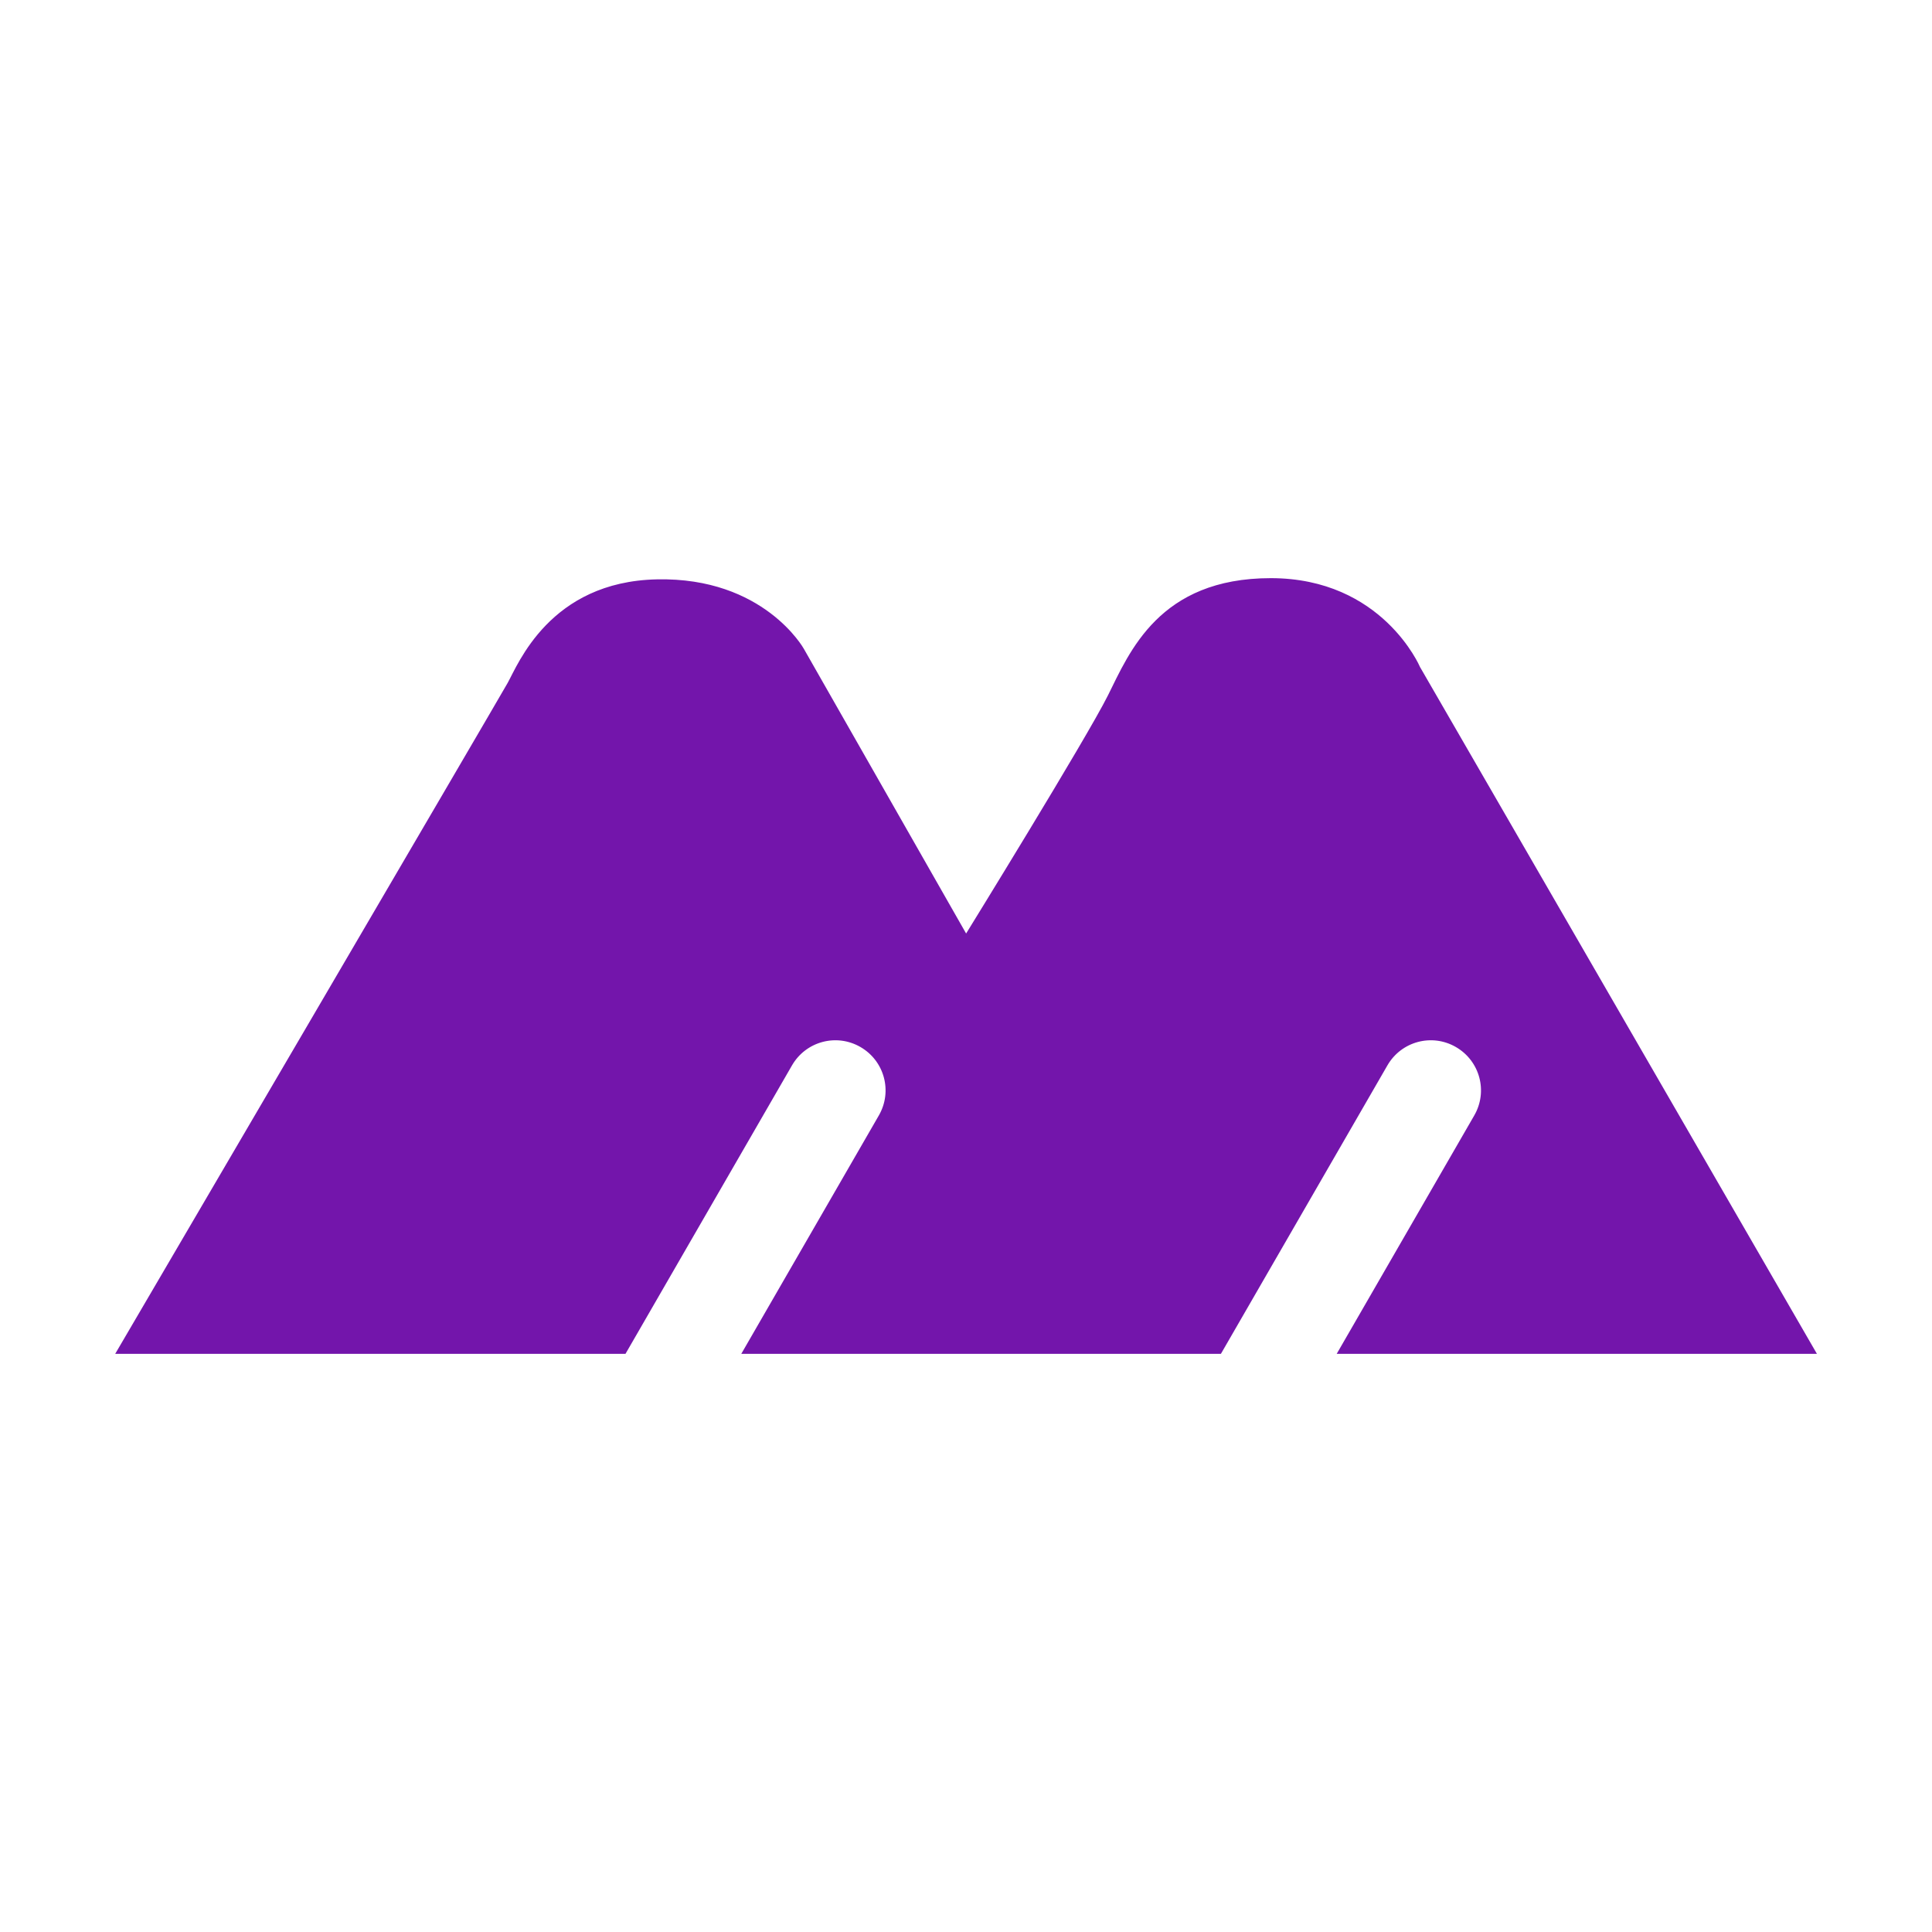<?xml version="1.0" encoding="UTF-8"?>
<svg id="Layer_1" data-name="Layer 1" xmlns="http://www.w3.org/2000/svg" viewBox="0 0 160 160">
  <defs>
    <style>
      .cls-1 {
        fill: #7315ab;
      }
    </style>
  </defs>
  <path class="cls-1" d="M61.38,112.12h39.73l13.79-23.89c1.15-1.99,3.68-2.67,5.67-1.52s2.67,3.68,1.52,5.67l-11.39,19.74h39.77l-32.87-56.88s-3.11-7.36-12.36-7.36-11.7,6.13-13.49,9.72c-1.79,3.58-11.74,19.71-11.74,19.71l-13.44-23.58s-3.3-5.94-12.17-5.75c-8.87.19-11.51,7.07-12.36,8.58S9.54,112.12,9.54,112.12h42.26l13.79-23.89c1.15-1.99,3.68-2.67,5.67-1.52,1.99,1.15,2.67,3.68,1.52,5.67l-11.39,19.74Z"/>
</svg>